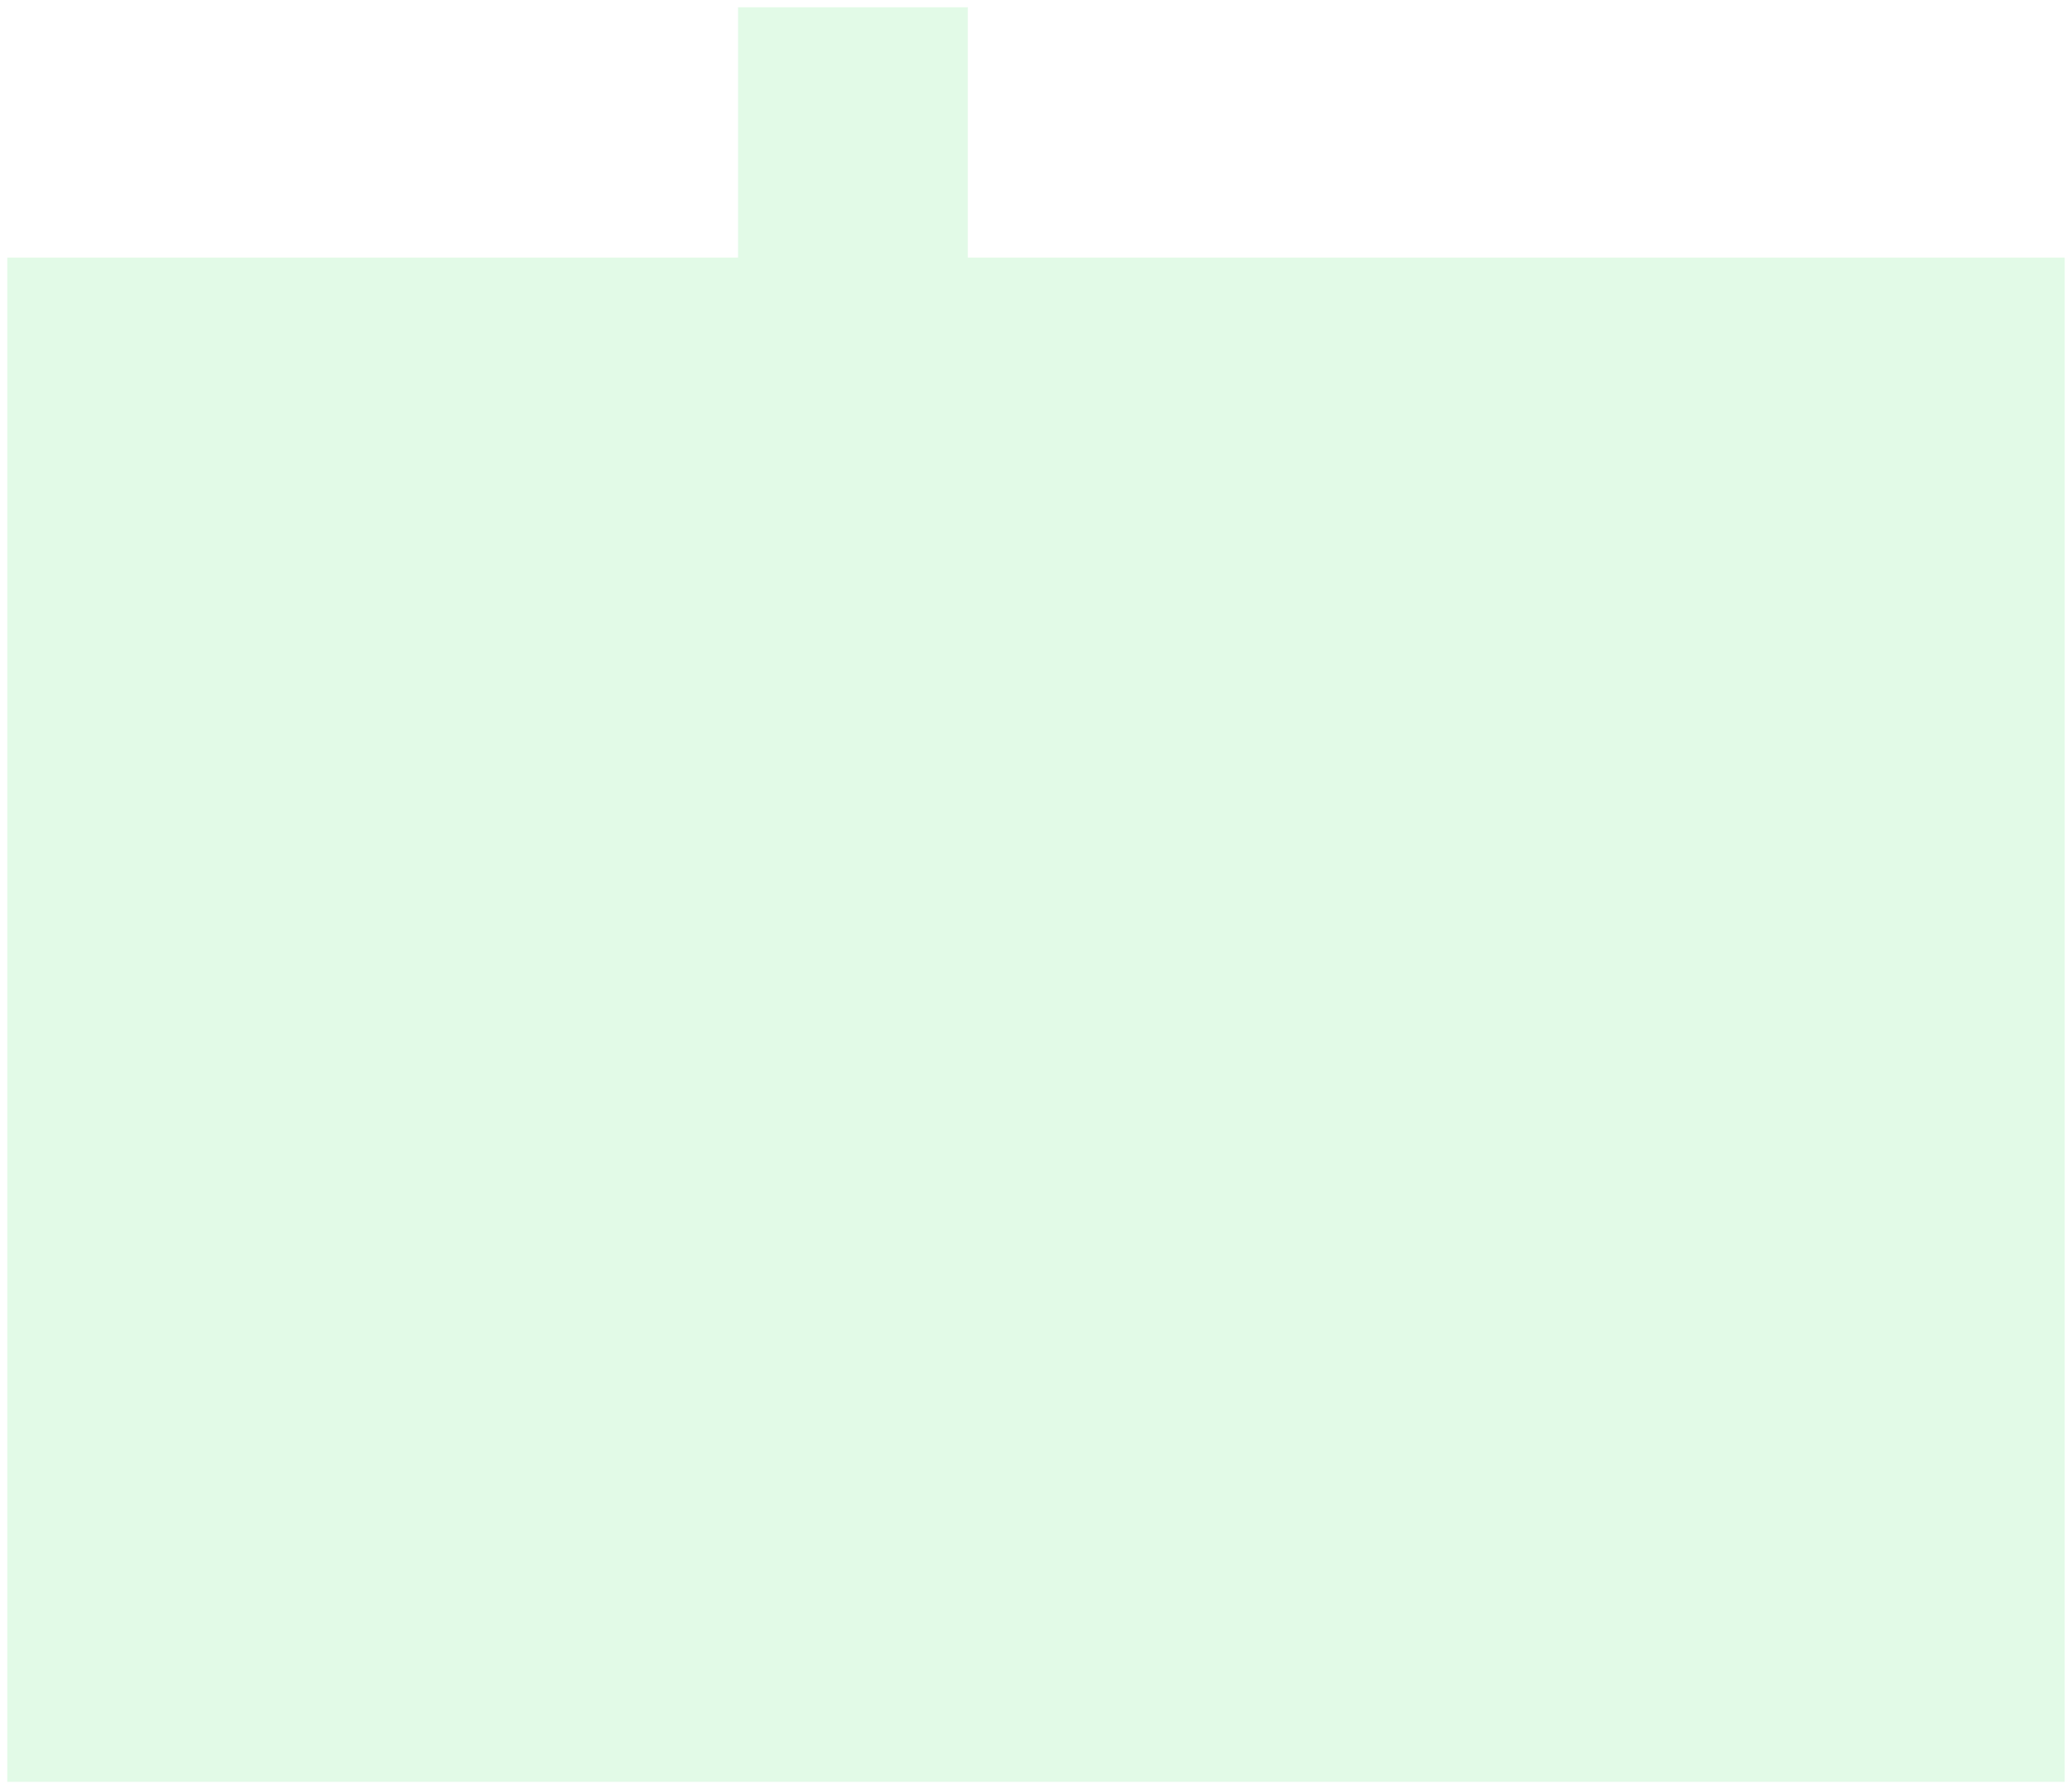 <?xml version="1.0" encoding="UTF-8"?> <svg xmlns="http://www.w3.org/2000/svg" viewBox="0 0 371.01 320.41" data-guides="{&quot;vertical&quot;:[],&quot;horizontal&quot;:[]}"><path fill="#2ddb53" stroke="none" fill-opacity="0.14" stroke-width="1.3" stroke-opacity="1" id="tSvg18e5aaa41cb" title="Path 5" d="M369.705 319.114C369.705 228.121 369.705 137.127 369.705 46.133C304.235 46.133 238.764 46.133 173.293 46.133C173.293 31.189 173.293 16.244 173.293 1.3C159.58 1.3 145.866 1.3 132.153 1.3C132.153 16.244 132.153 31.189 132.153 46.133C88.535 46.133 44.918 46.133 1.3 46.133C1.3 137.127 1.3 228.121 1.3 319.114"></path><defs></defs></svg> 